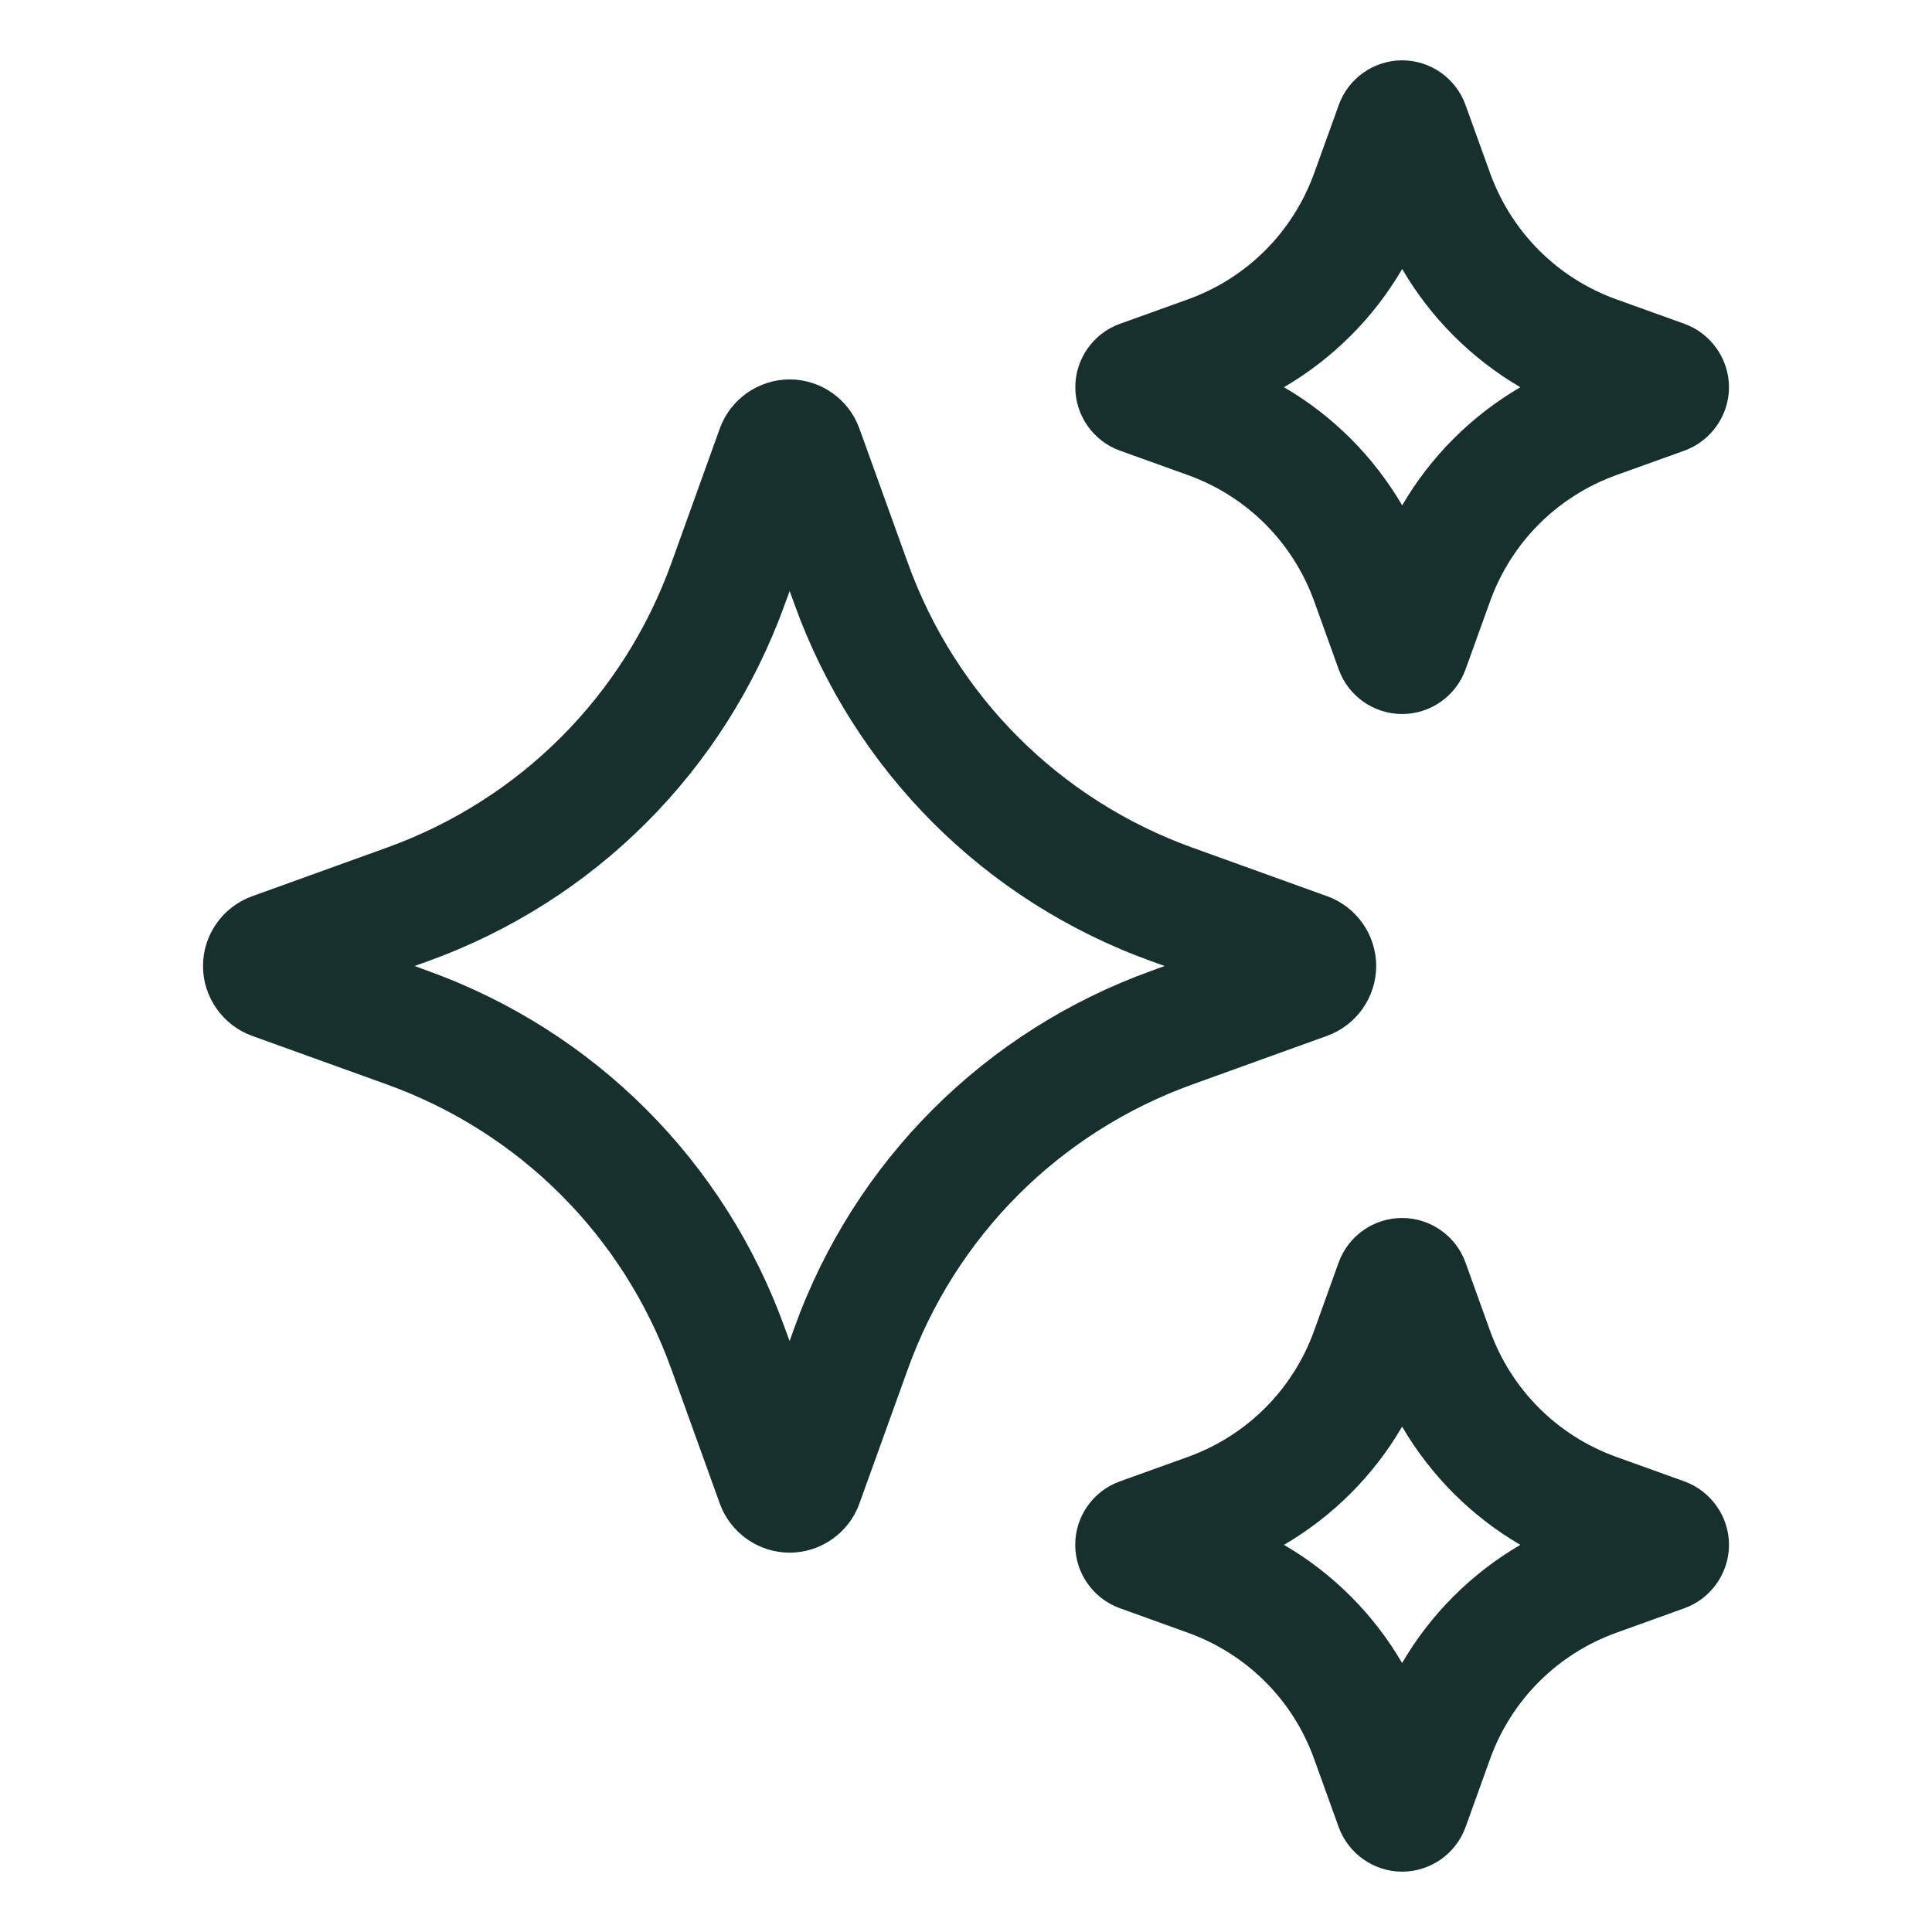 <?xml version="1.0" encoding="UTF-8"?>
<svg xmlns="http://www.w3.org/2000/svg" width="26" height="26" viewBox="0 0 26 26" fill="none">
  <path d="M17.859 13.94C18.254 13.798 18.52 13.42 18.52 13C18.52 12.58 18.254 12.202 17.86 12.061L16.049 11.408C14.259 10.763 12.864 9.367 12.218 7.578L11.565 5.766C11.423 5.372 11.046 5.106 10.627 5.106C10.208 5.106 9.83 5.371 9.687 5.766L9.035 7.578C8.39 9.368 6.994 10.763 5.204 11.408L3.394 12.061C2.998 12.203 2.732 12.58 2.732 13C2.732 13.42 2.998 13.797 3.392 13.94L5.204 14.593C6.993 15.237 8.389 16.633 9.034 18.423L9.687 20.235C9.83 20.63 10.207 20.895 10.627 20.895C11.046 20.895 11.424 20.629 11.565 20.235L12.218 18.423C12.863 16.634 14.259 15.238 16.049 14.593L17.859 13.94ZM15.498 13.064C13.251 13.873 11.498 15.625 10.689 17.872L10.626 18.047L10.562 17.872C9.752 15.625 8 13.873 5.754 13.064L5.579 13L5.755 12.937C8.001 12.128 9.754 10.375 10.563 8.128L10.627 7.953L10.69 8.128C11.499 10.375 13.252 12.128 15.498 12.937L15.673 13L15.498 13.064Z" fill="#15302D"></path>
  <path d="M15.07 6.064L15.988 6.394C16.782 6.68 17.4 7.3 17.686 8.092L18.016 9.009C18.145 9.368 18.488 9.609 18.869 9.609C19.25 9.609 19.593 9.368 19.722 9.01L20.053 8.092C20.339 7.299 20.958 6.68 21.751 6.394L22.669 6.064C23.026 5.934 23.267 5.592 23.268 5.213C23.268 4.834 23.03 4.49 22.669 4.358L21.751 4.028C20.958 3.742 20.339 3.122 20.053 2.329L19.722 1.412C19.593 1.053 19.251 0.812 18.87 0.812C18.488 0.812 18.145 1.054 18.017 1.412L17.686 2.329C17.4 3.123 16.781 3.742 15.988 4.028L15.068 4.359C14.71 4.489 14.47 4.833 14.471 5.213C14.472 5.593 14.713 5.935 15.07 6.064ZM18.87 3.62C19.255 4.279 19.802 4.826 20.46 5.211C19.801 5.596 19.254 6.143 18.87 6.801C18.485 6.143 17.938 5.595 17.279 5.211C17.938 4.825 18.485 4.279 18.87 3.62Z" fill="#15302D"></path>
  <path d="M22.668 19.936L21.75 19.606C20.957 19.32 20.338 18.701 20.052 17.908L19.722 16.99C19.593 16.632 19.25 16.391 18.869 16.391C18.487 16.391 18.144 16.632 18.015 16.99L17.685 17.908C17.399 18.701 16.78 19.32 15.987 19.606L15.07 19.936C14.712 20.064 14.47 20.407 14.47 20.787C14.469 21.167 14.709 21.511 15.069 21.642L15.987 21.973C16.78 22.259 17.4 22.877 17.685 23.671L18.015 24.587C18.145 24.946 18.488 25.188 18.869 25.188C19.251 25.188 19.594 24.946 19.723 24.588L20.053 23.671C20.339 22.878 20.958 22.259 21.751 21.973L22.673 21.641C23.029 21.51 23.269 21.167 23.268 20.787C23.267 20.407 23.025 20.066 22.668 19.936ZM18.869 22.38C18.484 21.721 17.938 21.174 17.279 20.79C17.938 20.404 18.485 19.858 18.869 19.199C19.255 19.858 19.801 20.405 20.46 20.79C19.801 21.175 19.254 21.721 18.869 22.38Z" fill="#15302D"></path>
</svg>
